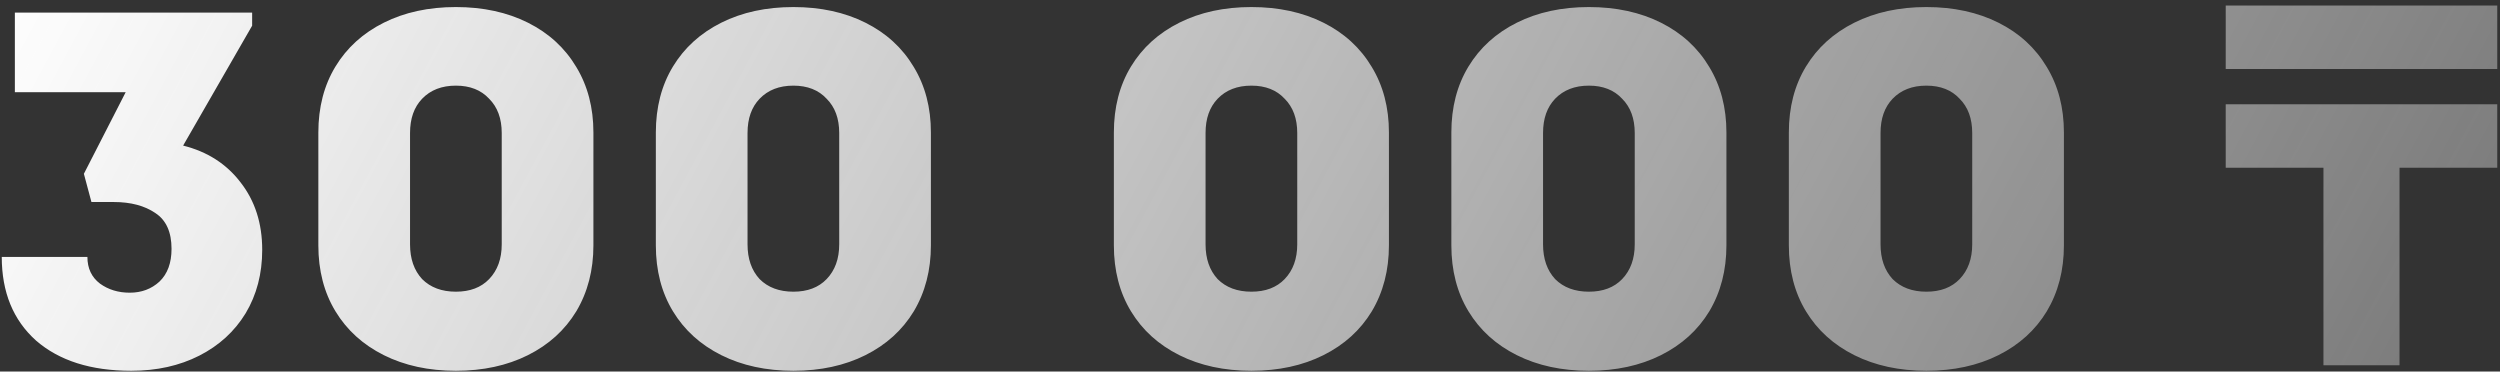 <?xml version="1.0" encoding="UTF-8"?> <svg xmlns="http://www.w3.org/2000/svg" width="397" height="59" viewBox="0 0 397 59" fill="none"><rect x="0" y="0" width="397" height="59" fill="#333333" stroke="none"/> <path d="M29.08 23.12C32.92 24.08 35.96 26.027 38.2 28.96C40.493 31.893 41.64 35.467 41.64 39.68C41.64 43.467 40.76 46.827 39 49.76C37.24 52.64 34.787 54.88 31.64 56.48C28.493 58.08 24.893 58.88 20.84 58.88C14.44 58.88 9.4 57.28 5.72 54.08C2.093 50.827 0.28 46.4 0.28 40.8H13.88C13.88 42.613 14.547 44.027 15.88 45.04C17.213 46 18.787 46.48 20.6 46.48C22.467 46.48 24.04 45.893 25.32 44.72C26.6 43.493 27.24 41.76 27.24 39.52C27.24 36.853 26.387 34.96 24.68 33.84C22.973 32.667 20.76 32.08 18.04 32.08H14.52L13.32 27.6L19.96 14.64H2.36V2H40.04V4.08L29.08 23.12ZM72.394 58.88C68.074 58.88 64.26 58.053 60.954 56.4C57.647 54.747 55.087 52.427 53.274 49.44C51.46 46.453 50.554 42.96 50.554 38.96V21.04C50.554 17.04 51.46 13.547 53.274 10.56C55.087 7.573 57.647 5.253 60.954 3.6C64.26 1.947 68.074 1.12 72.394 1.12C76.714 1.12 80.527 1.947 83.834 3.6C87.14 5.253 89.7 7.6 91.514 10.64C93.327 13.627 94.234 17.093 94.234 21.04V38.96C94.234 42.907 93.327 46.4 91.514 49.44C89.7 52.427 87.14 54.747 83.834 56.4C80.527 58.053 76.714 58.88 72.394 58.88ZM72.394 46.32C74.634 46.32 76.394 45.653 77.674 44.32C79.007 42.933 79.674 41.093 79.674 38.8V21.12C79.674 18.827 79.007 17.013 77.674 15.68C76.394 14.293 74.634 13.6 72.394 13.6C70.154 13.6 68.367 14.293 67.034 15.68C65.754 17.013 65.114 18.827 65.114 21.12V38.8C65.114 41.093 65.754 42.933 67.034 44.32C68.367 45.653 70.154 46.32 72.394 46.32ZM125.988 58.88C121.668 58.88 117.854 58.053 114.548 56.4C111.241 54.747 108.681 52.427 106.868 49.44C105.054 46.453 104.148 42.96 104.148 38.96V21.04C104.148 17.04 105.054 13.547 106.868 10.56C108.681 7.573 111.241 5.253 114.548 3.6C117.854 1.947 121.668 1.12 125.988 1.12C130.308 1.12 134.121 1.947 137.428 3.6C140.734 5.253 143.294 7.6 145.108 10.64C146.921 13.627 147.828 17.093 147.828 21.04V38.96C147.828 42.907 146.921 46.4 145.108 49.44C143.294 52.427 140.734 54.747 137.428 56.4C134.121 58.053 130.308 58.88 125.988 58.88ZM125.988 46.32C128.228 46.32 129.988 45.653 131.268 44.32C132.601 42.933 133.268 41.093 133.268 38.8V21.12C133.268 18.827 132.601 17.013 131.268 15.68C129.988 14.293 128.228 13.6 125.988 13.6C123.748 13.6 121.961 14.293 120.628 15.68C119.348 17.013 118.708 18.827 118.708 21.12V38.8C118.708 41.093 119.348 42.933 120.628 44.32C121.961 45.653 123.748 46.32 125.988 46.32ZM198.722 58.88C194.402 58.88 190.589 58.053 187.282 56.4C183.975 54.747 181.415 52.427 179.602 49.44C177.789 46.453 176.882 42.96 176.882 38.96V21.04C176.882 17.04 177.789 13.547 179.602 10.56C181.415 7.573 183.975 5.253 187.282 3.6C190.589 1.947 194.402 1.12 198.722 1.12C203.042 1.12 206.855 1.947 210.162 3.6C213.469 5.253 216.029 7.6 217.842 10.64C219.655 13.627 220.562 17.093 220.562 21.04V38.96C220.562 42.907 219.655 46.4 217.842 49.44C216.029 52.427 213.469 54.747 210.162 56.4C206.855 58.053 203.042 58.88 198.722 58.88ZM198.722 46.32C200.962 46.32 202.722 45.653 204.002 44.32C205.335 42.933 206.002 41.093 206.002 38.8V21.12C206.002 18.827 205.335 17.013 204.002 15.68C202.722 14.293 200.962 13.6 198.722 13.6C196.482 13.6 194.695 14.293 193.362 15.68C192.082 17.013 191.442 18.827 191.442 21.12V38.8C191.442 41.093 192.082 42.933 193.362 44.32C194.695 45.653 196.482 46.32 198.722 46.32ZM252.316 58.88C247.996 58.88 244.182 58.053 240.876 56.4C237.569 54.747 235.009 52.427 233.196 49.44C231.382 46.453 230.476 42.96 230.476 38.96V21.04C230.476 17.04 231.382 13.547 233.196 10.56C235.009 7.573 237.569 5.253 240.876 3.6C244.182 1.947 247.996 1.12 252.316 1.12C256.636 1.12 260.449 1.947 263.756 3.6C267.062 5.253 269.622 7.6 271.436 10.64C273.249 13.627 274.156 17.093 274.156 21.04V38.96C274.156 42.907 273.249 46.4 271.436 49.44C269.622 52.427 267.062 54.747 263.756 56.4C260.449 58.053 256.636 58.88 252.316 58.88ZM252.316 46.32C254.556 46.32 256.316 45.653 257.596 44.32C258.929 42.933 259.596 41.093 259.596 38.8V21.12C259.596 18.827 258.929 17.013 257.596 15.68C256.316 14.293 254.556 13.6 252.316 13.6C250.076 13.6 248.289 14.293 246.956 15.68C245.676 17.013 245.036 18.827 245.036 21.12V38.8C245.036 41.093 245.676 42.933 246.956 44.32C248.289 45.653 250.076 46.32 252.316 46.32ZM305.909 58.88C301.589 58.88 297.776 58.053 294.469 56.4C291.163 54.747 288.603 52.427 286.789 49.44C284.976 46.453 284.069 42.96 284.069 38.96V21.04C284.069 17.04 284.976 13.547 286.789 10.56C288.603 7.573 291.163 5.253 294.469 3.6C297.776 1.947 301.589 1.12 305.909 1.12C310.229 1.12 314.043 1.947 317.349 3.6C320.656 5.253 323.216 7.6 325.029 10.64C326.843 13.627 327.749 17.093 327.749 21.04V38.96C327.749 42.907 326.843 46.4 325.029 49.44C323.216 52.427 320.656 54.747 317.349 56.4C314.043 58.053 310.229 58.88 305.909 58.88ZM305.909 46.32C308.149 46.32 309.909 45.653 311.189 44.32C312.523 42.933 313.189 41.093 313.189 38.8V21.12C313.189 18.827 312.523 17.013 311.189 15.68C309.909 14.293 308.149 13.6 305.909 13.6C303.669 13.6 301.883 14.293 300.549 15.68C299.269 17.013 298.629 18.827 298.629 21.12V38.8C298.629 41.093 299.269 42.933 300.549 44.32C301.883 45.653 303.669 46.32 305.909 46.32ZM381.044 58H368.964V26.64H353.444V16.56H396.564V26.64H381.044V58ZM353.444 0.88H396.564V10.96H353.444V0.88Z" fill="url(#paint0_linear_1193_654)"></path> <defs> <linearGradient id="paint0_linear_1193_654" x1="-3" y1="12.444" x2="347.794" y2="201.053" gradientUnits="userSpaceOnUse"> <stop stop-color="#FDFDFD"></stop> <stop offset="1" stop-color="#FDFDFD" stop-opacity="0.3"></stop> </linearGradient> </defs> </svg> 